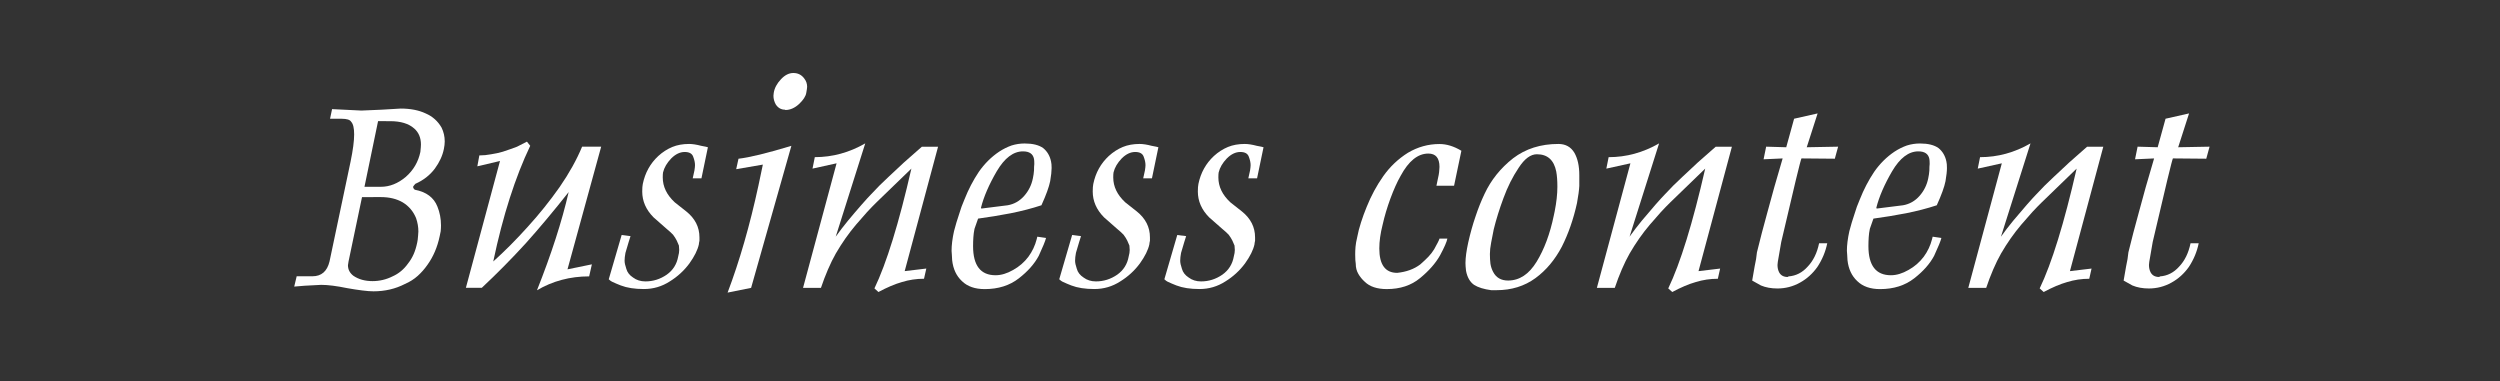 <?xml version="1.0" encoding="utf-8"?>
<!-- Generator: Adobe Illustrator 16.0.0, SVG Export Plug-In . SVG Version: 6.00 Build 0)  -->
<!DOCTYPE svg PUBLIC "-//W3C//DTD SVG 1.1//EN" "http://www.w3.org/Graphics/SVG/1.1/DTD/svg11.dtd">
<svg version="1.1" id="レイヤー_1" xmlns="http://www.w3.org/2000/svg" xmlns:xlink="http://www.w3.org/1999/xlink" x="0px"
	 y="0px" width="142.666px" height="21.757px" viewBox="0 0 142.666 21.757" enable-background="new 0 0 142.666 21.757"
	 xml:space="preserve">
<rect x="0" y="0" width="142.666" height="21.757" fill="#333333" stroke="none"/>
<g>
	<g>
		<path fill="#FFFFFF" d="M18.835,6.775l0.115-0.548l1.677,0.082l1.137-0.049l1.104-0.065c0.556,0,1.03,0.093,1.423,0.278
			c0.393,0.169,0.695,0.439,0.908,0.81c0.119,0.245,0.18,0.507,0.18,0.785c0,0.131-0.017,0.275-0.049,0.434
			c-0.077,0.382-0.248,0.755-0.516,1.121c-0.283,0.376-0.654,0.665-1.112,0.867c-0.065,0.071-0.109,0.128-0.131,0.172
			c0.011,0.055,0.027,0.093,0.049,0.115c0.021,0.021,0.038,0.038,0.049,0.049c0.66,0.125,1.091,0.447,1.293,0.964
			c0.136,0.334,0.204,0.69,0.204,1.071c0,0.099-0.005,0.21-0.017,0.335c-0.027,0.12-0.046,0.213-0.057,0.278
			c-0.131,0.627-0.365,1.175-0.703,1.644c-0.164,0.234-0.347,0.441-0.549,0.623c-0.212,0.19-0.458,0.346-0.735,0.465
			c-0.54,0.278-1.138,0.418-1.792,0.418c-0.169,0-0.382-0.017-0.638-0.049c-0.268-0.033-0.554-0.078-0.859-0.132
			c-0.61-0.125-1.106-0.188-1.488-0.188l-0.949,0.05l-0.589,0.049l0.14-0.589h0.883c0.006,0,0.011,0,0.017,0
			c0.513,0,0.837-0.281,0.974-0.842l1.202-5.701c0.137-0.66,0.204-1.178,0.204-1.554c0-0.36-0.057-0.6-0.171-0.72
			c-0.065-0.115-0.249-0.172-0.549-0.172L18.835,6.775L18.835,6.775z M20.659,11.249l-0.769,3.672
			c-0.022,0.109-0.033,0.181-0.033,0.213c0,0.246,0.104,0.447,0.312,0.605c0.294,0.201,0.656,0.303,1.088,0.303
			c0.403,0,0.785-0.09,1.145-0.271c0.354-0.157,0.649-0.403,0.884-0.735c0.125-0.158,0.23-0.332,0.314-0.52
			c0.085-0.188,0.154-0.413,0.209-0.676c0.021-0.086,0.038-0.215,0.049-0.385c0.011-0.151,0.017-0.233,0.017-0.244
			c0-0.256-0.044-0.51-0.131-0.762c-0.158-0.387-0.412-0.687-0.761-0.9c-0.344-0.201-0.761-0.302-1.252-0.302L20.659,11.249
			L20.659,11.249z M21.575,6.914l-0.776,3.746h0.932c0.502,0,0.977-0.188,1.424-0.564c0.436-0.381,0.714-0.856,0.834-1.423
			c0.021-0.202,0.033-0.343,0.033-0.425c0-0.387-0.129-0.692-0.385-0.916c-0.311-0.278-0.769-0.417-1.374-0.417L21.575,6.914
			L21.575,6.914z"/>
		<path fill="#FFFFFF" d="M30.07,8.083l0.188,0.237c-0.425,0.889-0.813,1.881-1.165,2.978c-0.353,1.096-0.667,2.304-0.945,3.624
			c0.649-0.582,1.301-1.237,1.955-1.963c0.66-0.725,1.271-1.485,1.832-2.282c0.546-0.791,0.974-1.56,1.284-2.307h1.088l-1.922,7
			l1.391-0.285l-0.155,0.687c-1.091,0-2.083,0.265-2.978,0.793c0.823-2.071,1.426-3.94,1.808-5.603
			c-0.84,1.063-1.655,2.038-2.445,2.92c-0.802,0.877-1.639,1.726-2.512,2.543h-0.908l1.947-7.238L27.24,9.491l0.114-0.622
			c0.224,0,0.447-0.022,0.671-0.065c0.224-0.033,0.446-0.082,0.67-0.147c0.316-0.104,0.587-0.199,0.811-0.286
			C29.571,8.337,29.759,8.242,30.07,8.083z"/>
		<path fill="#FFFFFF" d="M35.692,14.431c-0.032,0.169-0.049,0.318-0.049,0.449c0,0.115,0.032,0.268,0.098,0.459
			c0.055,0.201,0.183,0.367,0.385,0.498c0.196,0.147,0.431,0.222,0.703,0.222c0.442,0,0.848-0.128,1.219-0.384
			c0.36-0.256,0.578-0.604,0.654-1.039c0.038-0.137,0.058-0.26,0.058-0.368c0-0.082-0.006-0.167-0.017-0.254
			c-0.027-0.076-0.068-0.171-0.122-0.282c-0.055-0.111-0.126-0.225-0.213-0.339c-0.093-0.099-0.216-0.21-0.368-0.335l-0.744-0.654
			c-0.432-0.436-0.646-0.927-0.646-1.472c0-0.191,0.011-0.335,0.032-0.434c0.131-0.638,0.426-1.169,0.884-1.595
			c0.245-0.224,0.513-0.396,0.802-0.516c0.278-0.114,0.597-0.172,0.957-0.172c0.19,0,0.42,0.036,0.687,0.106
			c0.104,0.022,0.188,0.038,0.254,0.049c0.055,0.011,0.099,0.021,0.131,0.033l-0.368,1.775H39.53l0.099-0.45
			c0.021-0.136,0.032-0.237,0.032-0.302c0-0.147-0.035-0.311-0.106-0.491c-0.065-0.175-0.226-0.262-0.482-0.262
			c-0.267,0-0.523,0.123-0.769,0.368c-0.245,0.256-0.401,0.522-0.467,0.8c-0.011,0.065-0.016,0.161-0.016,0.286
			c0,0.523,0.229,0.997,0.687,1.421l0.654,0.516c0.502,0.402,0.753,0.896,0.753,1.479c0,0.065,0,0.131,0,0.197
			c-0.021,0.092-0.033,0.16-0.033,0.203c-0.07,0.322-0.25,0.684-0.539,1.088c-0.306,0.413-0.68,0.756-1.121,1.028
			c-0.447,0.289-0.94,0.435-1.48,0.435c-0.523,0-0.962-0.068-1.316-0.205c-0.17-0.065-0.336-0.137-0.499-0.213
			c-0.05-0.021-0.112-0.068-0.188-0.139l0.736-2.527l0.507,0.065l-0.106,0.335L35.692,14.431z"/>
		<path fill="#FFFFFF" d="M43.533,9.393l-1.521,0.262l0.131-0.597c0.627-0.071,1.633-0.316,3.018-0.736l-2.298,8.105l-1.342,0.271
			c0.682-1.801,1.268-3.834,1.759-6.103L43.533,9.393z M44.154,5.303c0.044-0.278,0.183-0.54,0.417-0.785
			c0.219-0.234,0.453-0.352,0.704-0.352c0.256,0,0.46,0.101,0.613,0.303c0.114,0.142,0.172,0.303,0.172,0.483
			c0,0.054-0.017,0.171-0.05,0.352c-0.032,0.191-0.166,0.398-0.4,0.622c-0.251,0.234-0.516,0.352-0.793,0.352L44.801,6.26
			c-0.224,0-0.401-0.101-0.532-0.303c-0.087-0.158-0.131-0.322-0.131-0.491C44.138,5.412,44.144,5.357,44.154,5.303z"/>
		<path fill="#FFFFFF" d="M50.129,16.664L49.9,16.458c0.692-1.438,1.396-3.719,2.11-6.837l-1.979,1.914
			c-0.174,0.17-0.357,0.357-0.548,0.564c-0.147,0.169-0.359,0.412-0.638,0.729c-0.415,0.49-0.797,1.035-1.146,1.635
			c-0.152,0.268-0.303,0.572-0.449,0.912c-0.147,0.342-0.281,0.691-0.401,1.051h-1.022l1.914-7.107l-1.374,0.303l0.131-0.654
			c1.009,0,1.969-0.262,2.879-0.786l-1.685,5.324c0.213-0.299,0.447-0.604,0.703-0.916c0.257-0.311,0.513-0.611,0.769-0.903
			c0.257-0.292,0.434-0.486,0.532-0.584c0.321-0.349,0.657-0.685,1.006-1.006c0.333-0.316,0.627-0.591,0.884-0.826
			c0.403-0.354,0.744-0.654,1.022-0.899h0.924l-1.905,7.1l1.234-0.147l-0.131,0.582c-0.437,0-0.855,0.063-1.26,0.188
			C51.066,16.21,50.619,16.402,50.129,16.664z"/>
		<path fill="#FFFFFF" d="M59.195,13.507l0.499,0.072c-0.043,0.176-0.183,0.517-0.417,1.022c-0.245,0.458-0.624,0.886-1.137,1.284
			c-0.523,0.408-1.173,0.613-1.946,0.613c-0.557,0-0.99-0.152-1.301-0.457c-0.316-0.295-0.502-0.692-0.557-1.194
			c-0.011-0.108-0.017-0.21-0.017-0.304c-0.011-0.086-0.016-0.164-0.016-0.229c0-0.326,0.046-0.701,0.139-1.121
			c0.087-0.338,0.183-0.656,0.286-0.957c0.088-0.3,0.191-0.586,0.312-0.859c0.223-0.566,0.496-1.089,0.817-1.569
			c0.327-0.469,0.715-0.854,1.161-1.153c0.224-0.147,0.459-0.265,0.704-0.352c0.245-0.077,0.496-0.115,0.752-0.115
			c0.458,0,0.811,0.087,1.056,0.262c0.234,0.191,0.385,0.447,0.45,0.769c0.021,0.082,0.032,0.205,0.032,0.368
			c0,0.18-0.027,0.431-0.082,0.752c-0.065,0.327-0.231,0.785-0.499,1.375c-0.545,0.18-1.131,0.332-1.758,0.457
			c-0.628,0.121-1.246,0.222-1.857,0.304l-0.204,0.581c-0.033,0.158-0.055,0.318-0.065,0.479c-0.011,0.161-0.017,0.332-0.017,0.512
			c0,1.106,0.428,1.66,1.284,1.66c0.321,0,0.657-0.101,1.006-0.303c0.344-0.191,0.633-0.441,0.867-0.752
			c0.224-0.305,0.382-0.641,0.475-1.006L59.195,13.507z M57.503,11.714c0.37-0.064,0.684-0.242,0.94-0.531
			c0.256-0.289,0.423-0.624,0.499-1.006c0.032-0.146,0.055-0.297,0.065-0.45c0-0.147,0.005-0.27,0.017-0.368
			c0-0.136-0.006-0.232-0.017-0.287c-0.055-0.289-0.265-0.434-0.63-0.434c-0.551,0-1.05,0.379-1.497,1.137
			c-0.441,0.758-0.741,1.451-0.899,2.078l0.017,0.049L57.503,11.714z"/>
		<path fill="#FFFFFF" d="M61.4,14.431c-0.032,0.169-0.049,0.318-0.049,0.449c0,0.115,0.032,0.268,0.098,0.459
			c0.055,0.201,0.183,0.367,0.385,0.498c0.196,0.147,0.431,0.222,0.703,0.222c0.442,0,0.848-0.128,1.219-0.384
			c0.36-0.256,0.578-0.604,0.654-1.039c0.038-0.137,0.058-0.26,0.058-0.368c0-0.082-0.006-0.167-0.017-0.254
			c-0.027-0.076-0.068-0.171-0.122-0.282c-0.055-0.111-0.126-0.225-0.213-0.339c-0.093-0.099-0.216-0.21-0.368-0.335l-0.744-0.654
			c-0.432-0.436-0.646-0.927-0.646-1.472c0-0.191,0.011-0.335,0.032-0.434c0.131-0.638,0.426-1.169,0.884-1.595
			c0.245-0.224,0.513-0.396,0.802-0.516c0.278-0.114,0.597-0.172,0.957-0.172c0.19,0,0.42,0.036,0.687,0.106
			c0.104,0.022,0.188,0.038,0.254,0.049c0.055,0.011,0.099,0.021,0.131,0.033l-0.368,1.775h-0.499l0.099-0.45
			c0.021-0.136,0.032-0.237,0.032-0.302c0-0.147-0.035-0.311-0.106-0.491c-0.065-0.175-0.226-0.262-0.482-0.262
			c-0.267,0-0.523,0.123-0.769,0.368c-0.245,0.256-0.401,0.522-0.467,0.8c-0.011,0.065-0.016,0.161-0.016,0.286
			c0,0.523,0.229,0.997,0.687,1.421l0.654,0.516c0.502,0.402,0.753,0.896,0.753,1.479c0,0.065,0,0.131,0,0.197
			c-0.021,0.092-0.033,0.16-0.033,0.203c-0.07,0.322-0.25,0.684-0.539,1.088c-0.306,0.413-0.68,0.756-1.121,1.028
			c-0.447,0.289-0.94,0.435-1.48,0.435c-0.523,0-0.962-0.068-1.316-0.205c-0.17-0.065-0.336-0.137-0.499-0.213
			c-0.05-0.021-0.112-0.068-0.188-0.139l0.736-2.527l0.507,0.065l-0.106,0.335L61.4,14.431z"/>
		<path fill="#FFFFFF" d="M67.399,14.431C67.367,14.6,67.35,14.75,67.35,14.88c0,0.115,0.032,0.268,0.098,0.459
			c0.055,0.201,0.183,0.367,0.385,0.498c0.196,0.147,0.431,0.222,0.703,0.222c0.442,0,0.848-0.128,1.219-0.384
			c0.36-0.256,0.578-0.604,0.654-1.039c0.038-0.137,0.058-0.26,0.058-0.368c0-0.082-0.006-0.167-0.017-0.254
			c-0.027-0.076-0.068-0.171-0.122-0.282c-0.055-0.111-0.126-0.225-0.213-0.339c-0.093-0.099-0.216-0.21-0.368-0.335l-0.744-0.654
			c-0.432-0.436-0.646-0.927-0.646-1.472c0-0.191,0.011-0.335,0.032-0.434c0.131-0.638,0.426-1.169,0.884-1.595
			c0.245-0.224,0.513-0.396,0.802-0.516c0.278-0.114,0.597-0.172,0.957-0.172c0.19,0,0.42,0.036,0.687,0.106
			c0.104,0.022,0.188,0.038,0.255,0.049c0.055,0.011,0.098,0.021,0.131,0.033l-0.369,1.775h-0.499l0.099-0.45
			c0.021-0.136,0.032-0.237,0.032-0.302c0-0.147-0.035-0.311-0.106-0.491c-0.065-0.175-0.226-0.262-0.482-0.262
			c-0.267,0-0.523,0.123-0.769,0.368c-0.245,0.256-0.401,0.522-0.467,0.8c-0.011,0.065-0.016,0.161-0.016,0.286
			c0,0.523,0.229,0.997,0.687,1.421l0.654,0.516c0.502,0.402,0.753,0.896,0.753,1.479c0,0.065,0,0.131,0,0.197
			c-0.021,0.092-0.033,0.16-0.033,0.203c-0.07,0.322-0.25,0.684-0.539,1.088c-0.306,0.413-0.68,0.756-1.121,1.028
			c-0.447,0.289-0.94,0.435-1.48,0.435c-0.523,0-0.962-0.068-1.316-0.205c-0.17-0.065-0.336-0.137-0.499-0.213
			c-0.05-0.021-0.112-0.068-0.188-0.139l0.736-2.527l0.507,0.065l-0.106,0.335L67.399,14.431z"/>
		<path fill="#FFFFFF" d="M81.509,8.763c-0.595,0-1.121,0.422-1.578,1.268c-0.203,0.354-0.396,0.788-0.586,1.301
			c-0.188,0.513-0.337,1.011-0.445,1.498c-0.125,0.49-0.188,0.94-0.188,1.35c0,0.927,0.342,1.391,1.021,1.391
			c0.523-0.054,0.963-0.215,1.317-0.482c0.19-0.168,0.349-0.317,0.47-0.445c0.123-0.128,0.23-0.27,0.323-0.421
			c0.087-0.158,0.156-0.288,0.21-0.39c0.051-0.101,0.082-0.172,0.094-0.217h0.449c-0.033,0.18-0.172,0.5-0.418,0.957
			c-0.256,0.453-0.638,0.887-1.145,1.301c-0.502,0.416-1.133,0.623-1.891,0.623c-0.557,0-0.977-0.14-1.26-0.418
			c-0.152-0.136-0.275-0.287-0.367-0.449c-0.099-0.17-0.147-0.36-0.147-0.572c-0.021-0.115-0.032-0.294-0.032-0.54
			c0-0.132,0.005-0.274,0.018-0.435c0.011-0.142,0.045-0.338,0.105-0.588c0.043-0.234,0.111-0.502,0.208-0.802
			s0.203-0.595,0.323-0.884c0.256-0.638,0.572-1.224,0.949-1.758c0.381-0.54,0.851-0.984,1.406-1.333
			c0.562-0.333,1.161-0.499,1.799-0.499c0.41,0,0.826,0.128,1.252,0.385l-0.418,1.996h-1.006l0.1-0.482
			c0.021-0.082,0.039-0.181,0.053-0.299c0.014-0.117,0.021-0.214,0.021-0.29C82.146,9.016,81.935,8.763,81.509,8.763z"/>
		<path fill="#FFFFFF" d="M83.786,13.841c0.12-0.534,0.259-1.03,0.417-1.488c0.147-0.447,0.319-0.878,0.516-1.292
			c0.37-0.791,0.913-1.467,1.628-2.028c0.715-0.545,1.575-0.818,2.584-0.818c0.409,0,0.715,0.169,0.916,0.507
			c0.187,0.333,0.278,0.755,0.278,1.268c0,0.191,0,0.398,0,0.622c-0.011,0.234-0.056,0.559-0.131,0.974
			c-0.201,0.916-0.49,1.748-0.867,2.494c-0.394,0.748-0.894,1.344-1.505,1.793c-0.627,0.457-1.366,0.687-2.217,0.687h-0.311
			c-0.414-0.056-0.74-0.155-0.975-0.304c-0.234-0.164-0.387-0.43-0.458-0.801c-0.021-0.18-0.032-0.33-0.032-0.449
			C83.631,14.699,83.683,14.311,83.786,13.841z M85.242,13.089c-0.056,0.268-0.104,0.518-0.147,0.752
			c-0.049,0.25-0.072,0.47-0.072,0.654c0,0.213,0.011,0.398,0.031,0.557c0.027,0.169,0.079,0.324,0.155,0.466
			c0.169,0.327,0.453,0.491,0.851,0.491c0.649,0,1.191-0.357,1.629-1.072c0.437-0.715,0.764-1.592,0.98-2.635l0.05-0.236
			c0.104-0.523,0.155-0.992,0.155-1.407c0-0.343-0.021-0.632-0.064-0.867c-0.131-0.66-0.5-0.989-1.104-0.989
			c-0.36,0-0.706,0.256-1.039,0.77c-0.345,0.513-0.633,1.088-0.867,1.726C85.563,11.936,85.378,12.533,85.242,13.089z"/>
		<path fill="#FFFFFF" d="M95.431,16.664l-0.23-0.205c0.691-1.438,1.396-3.719,2.109-6.837l-1.979,1.914
			c-0.174,0.17-0.357,0.357-0.548,0.564c-0.147,0.169-0.359,0.412-0.638,0.729c-0.416,0.49-0.797,1.035-1.146,1.635
			c-0.152,0.268-0.303,0.572-0.449,0.912c-0.146,0.342-0.281,0.691-0.4,1.051h-1.022l1.914-7.107l-1.374,0.303l0.131-0.654
			c1.01,0,1.969-0.262,2.879-0.786l-1.685,5.324c0.213-0.299,0.446-0.604,0.702-0.916c0.258-0.311,0.514-0.611,0.77-0.903
			c0.258-0.292,0.434-0.486,0.532-0.584c0.321-0.349,0.657-0.685,1.006-1.006c0.333-0.316,0.627-0.591,0.884-0.826
			c0.403-0.354,0.744-0.654,1.022-0.899h0.924l-1.905,7.1l1.234-0.147l-0.131,0.582c-0.438,0-0.855,0.063-1.26,0.188
			C96.367,16.21,95.92,16.402,95.431,16.664z"/>
		<path fill="#FFFFFF" d="M101.729,9.041l-1.088,0.049l0.147-0.72l1.146,0.033l0.449-1.628l1.342-0.303l-0.621,1.931l1.791-0.033
			l-0.188,0.687l-1.904-0.017c-0.045,0.065-0.43,1.655-1.154,4.769l-0.195,1.129c-0.012,0.065-0.018,0.125-0.018,0.181
			c0,0.157,0.03,0.297,0.09,0.416c0.094,0.18,0.257,0.271,0.492,0.271l0.049-0.033c0.425-0.032,0.787-0.218,1.088-0.556
			c0.32-0.334,0.539-0.777,0.654-1.334h0.465c-0.098,0.48-0.285,0.931-0.563,1.351c-0.272,0.382-0.603,0.679-0.989,0.892
			c-0.402,0.225-0.834,0.336-1.291,0.336c-0.355,0-0.67-0.058-0.941-0.172l-0.499-0.279l0.14-0.809
			c0.012-0.055,0.038-0.193,0.082-0.418c0.032-0.213,0.049-0.341,0.049-0.384c0.18-0.735,0.37-1.467,0.572-2.192
			C101.087,11.247,101.388,10.191,101.729,9.041z"/>
		<path fill="#FFFFFF" d="M110.29,13.507l0.499,0.072c-0.043,0.176-0.183,0.517-0.417,1.022c-0.245,0.458-0.624,0.886-1.137,1.284
			c-0.523,0.408-1.174,0.613-1.946,0.613c-0.558,0-0.99-0.152-1.302-0.457c-0.315-0.295-0.502-0.692-0.557-1.194
			c-0.011-0.108-0.017-0.21-0.017-0.304c-0.011-0.086-0.017-0.164-0.017-0.229c0-0.326,0.047-0.701,0.14-1.121
			c0.087-0.338,0.183-0.656,0.286-0.957c0.088-0.3,0.191-0.586,0.312-0.859c0.224-0.566,0.496-1.089,0.817-1.569
			c0.326-0.469,0.715-0.854,1.16-1.153c0.225-0.147,0.459-0.265,0.705-0.352c0.244-0.077,0.496-0.115,0.752-0.115
			c0.457,0,0.811,0.087,1.056,0.262c0.233,0.191,0.385,0.447,0.45,0.769c0.021,0.082,0.031,0.205,0.031,0.368
			c0,0.18-0.026,0.431-0.082,0.752c-0.064,0.327-0.23,0.785-0.498,1.375c-0.545,0.18-1.131,0.332-1.758,0.457
			c-0.629,0.121-1.246,0.222-1.857,0.304l-0.204,0.581c-0.033,0.158-0.056,0.318-0.065,0.479c-0.011,0.161-0.017,0.332-0.017,0.512
			c0,1.106,0.429,1.66,1.284,1.66c0.32,0,0.656-0.101,1.006-0.303c0.344-0.191,0.633-0.441,0.867-0.752
			c0.224-0.305,0.382-0.641,0.475-1.006L110.29,13.507z M108.599,11.714c0.369-0.064,0.684-0.242,0.939-0.531
			s0.423-0.624,0.499-1.006c0.032-0.146,0.055-0.297,0.065-0.45c0-0.147,0.004-0.27,0.017-0.368c0-0.136-0.007-0.232-0.017-0.287
			c-0.056-0.289-0.266-0.434-0.631-0.434c-0.551,0-1.05,0.379-1.496,1.137c-0.441,0.758-0.742,1.451-0.899,2.078l0.017,0.049
			L108.599,11.714z"/>
		<path fill="#FFFFFF" d="M116.626,16.664l-0.229-0.205c0.691-1.438,1.396-3.719,2.109-6.837l-1.979,1.914
			c-0.174,0.17-0.357,0.357-0.549,0.564c-0.146,0.169-0.358,0.412-0.638,0.729c-0.415,0.49-0.797,1.035-1.146,1.635
			c-0.152,0.268-0.303,0.572-0.449,0.912c-0.146,0.342-0.281,0.691-0.4,1.051h-1.022l1.913-7.107l-1.373,0.303l0.131-0.654
			c1.009,0,1.969-0.262,2.879-0.786l-1.686,5.324c0.213-0.299,0.447-0.604,0.703-0.916c0.258-0.311,0.514-0.611,0.77-0.903
			c0.257-0.292,0.434-0.486,0.531-0.584c0.322-0.349,0.658-0.685,1.007-1.006c0.333-0.316,0.627-0.591,0.884-0.826
			c0.402-0.354,0.744-0.654,1.021-0.899h0.924l-1.904,7.1l1.234-0.147l-0.131,0.582c-0.438,0-0.855,0.063-1.261,0.188
			C117.563,16.21,117.116,16.402,116.626,16.664z"/>
		<path fill="#FFFFFF" d="M122.927,9.041l-1.088,0.049l0.146-0.72l1.146,0.033l0.449-1.628l1.342-0.303l-0.621,1.931l1.791-0.033
			l-0.188,0.687L124,9.04c-0.044,0.065-0.429,1.655-1.153,4.769l-0.195,1.129c-0.012,0.065-0.018,0.125-0.018,0.181
			c0,0.157,0.03,0.297,0.09,0.416c0.094,0.18,0.256,0.271,0.491,0.271l0.05-0.033c0.424-0.032,0.787-0.218,1.088-0.556
			c0.32-0.334,0.539-0.777,0.653-1.334h0.466c-0.098,0.48-0.285,0.931-0.563,1.351c-0.272,0.382-0.603,0.679-0.989,0.892
			c-0.402,0.225-0.834,0.336-1.292,0.336c-0.354,0-0.669-0.058-0.94-0.172l-0.5-0.279l0.141-0.809
			c0.011-0.055,0.038-0.193,0.082-0.418c0.031-0.213,0.049-0.341,0.049-0.384c0.18-0.735,0.37-1.467,0.572-2.192
			C122.283,11.247,122.584,10.191,122.927,9.041z"/>
	</g>
</g>
</svg>
